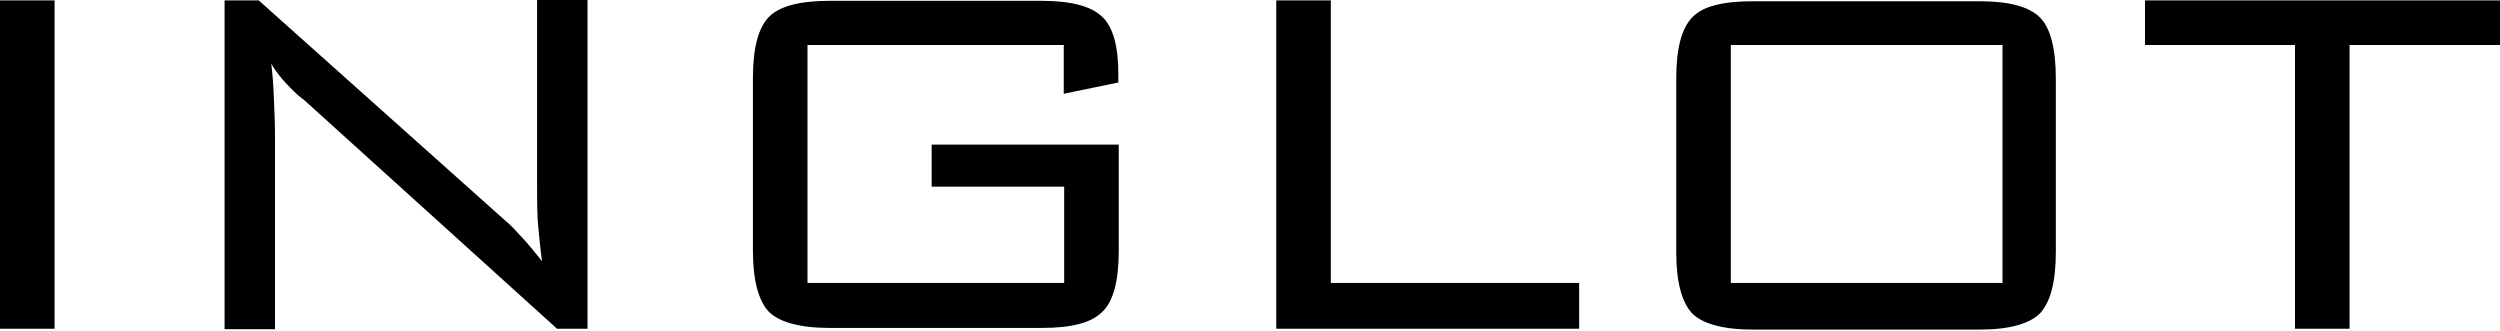 <?xml version="1.0" encoding="UTF-8"?> <svg xmlns="http://www.w3.org/2000/svg" width="612" height="81" viewBox="0 0 612 81" fill="none"> <path d="M575.178 11.016V80.478H561.816V11.016H525.096V0.102H612V11.016H575.178ZM410.346 19.176C410.346 11.832 411.672 6.936 414.222 4.284C416.772 1.53 421.77 0.306 429.114 0.306H484.602C491.844 0.306 496.74 1.632 499.392 4.284C501.942 6.834 503.268 11.832 503.268 19.38V61.608C503.268 69.054 501.942 73.95 499.392 76.704C496.842 79.254 491.946 80.682 484.602 80.682H429.114C421.77 80.682 416.772 79.254 414.222 76.704C411.672 73.95 410.346 68.952 410.346 61.812V19.176ZM423.708 69.258H490.212V11.016H423.708V69.258ZM312.426 80.478V0.102H325.788V69.258H386.58V80.478H312.426ZM260.508 11.016H197.676V69.258H260.508V45.696H228.072V35.394H273.87V61.404C273.87 68.748 272.544 73.746 269.892 76.296C267.138 79.05 262.344 80.274 255 80.274H203.082C195.738 80.274 190.74 78.846 188.19 76.296C185.64 73.542 184.314 68.544 184.314 61.404V19.074C184.314 11.73 185.64 6.834 188.19 4.182C190.74 1.53 195.738 0.204 203.082 0.204H255C262.242 0.204 267.138 1.53 269.79 4.08C272.544 6.63 273.768 11.424 273.768 18.258V20.196L260.406 22.95V11.22H260.508V11.016ZM54.978 80.478V0.102H63.342L123.522 53.856C124.95 54.978 126.378 56.61 127.908 58.242C129.438 59.874 130.968 61.812 132.702 63.954C132.294 61.404 132.09 58.65 131.784 55.794C131.478 52.938 131.478 49.062 131.478 44.064V0H143.82V80.478H136.374L74.562 24.582C74.256 24.276 73.746 23.97 73.134 23.46C70.074 20.706 67.83 18.054 66.402 15.606C66.708 18.054 66.912 20.604 67.014 23.358C67.116 26.112 67.32 29.376 67.32 33.15V80.58H54.978V80.478ZM0 0.102H13.362V80.478H0V0.102Z" fill="black"></path> </svg> 